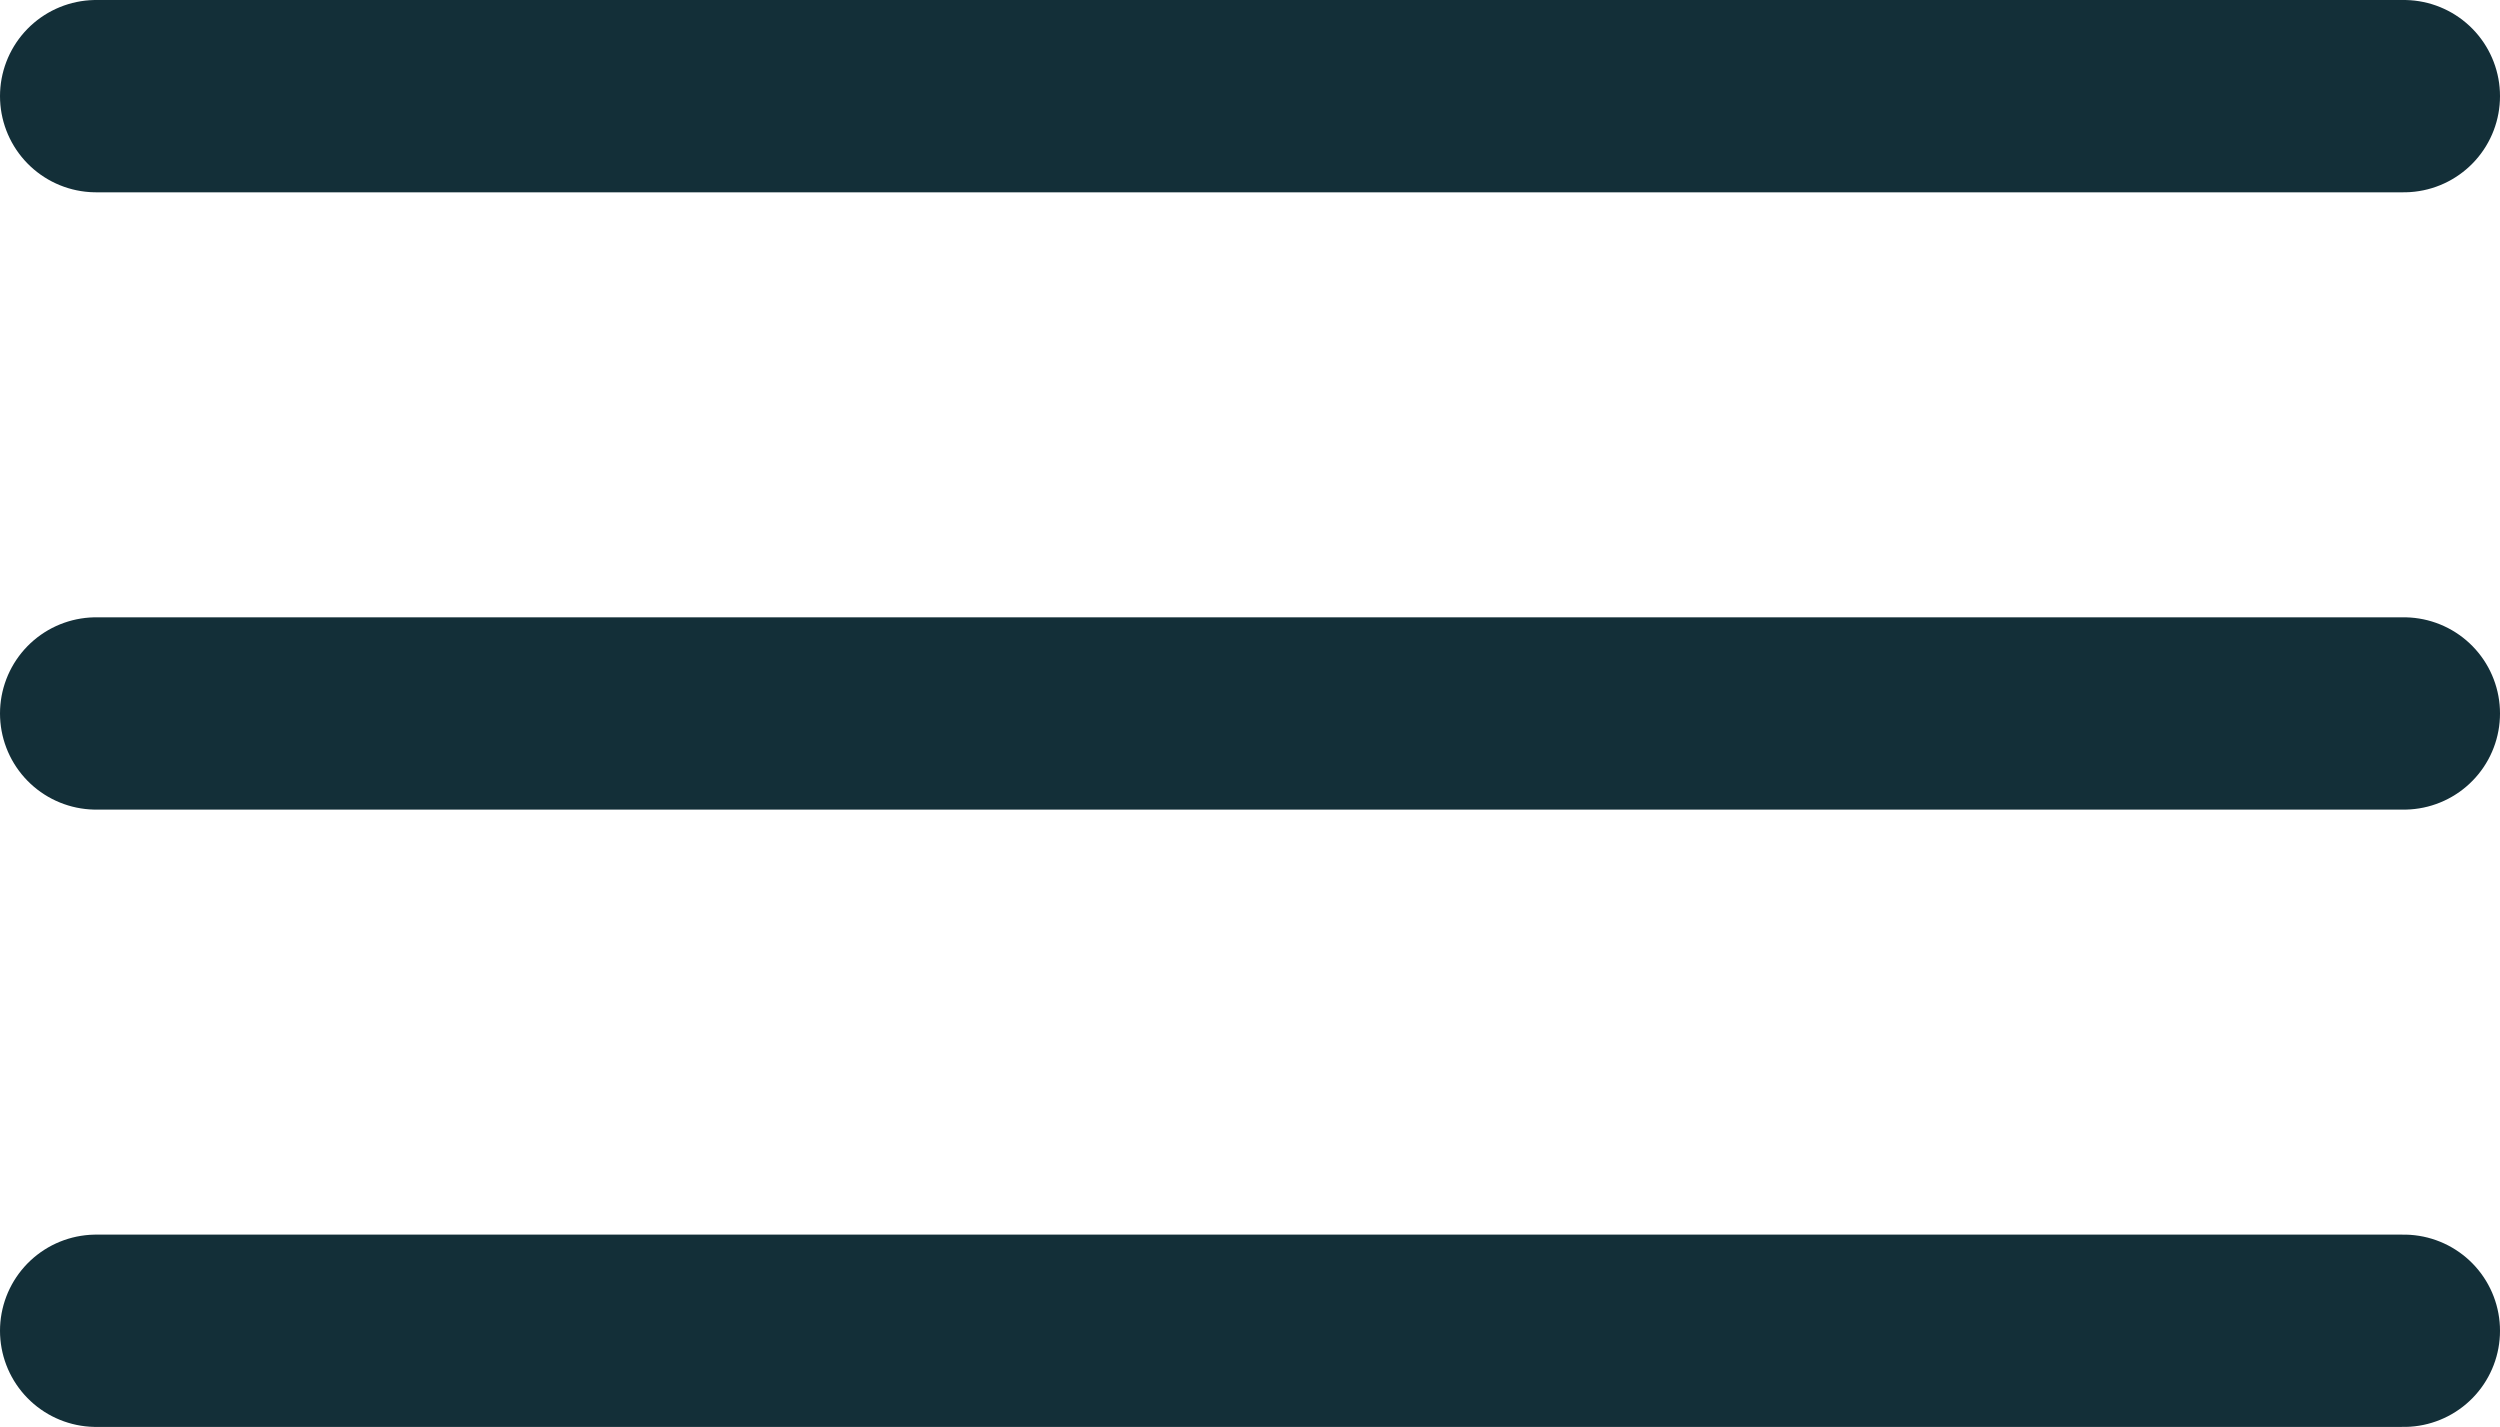 <svg id="Ebene_1" data-name="Ebene 1" xmlns="http://www.w3.org/2000/svg" width="26" height="14.84" viewBox="0 0 26 14.84"><defs><style>.cls-1{fill:none;stroke:#132f38;stroke-linecap:round;stroke-linejoin:round;stroke-width:2px;}</style></defs><title>burger</title><line class="cls-1" x1="25" y1="1" x2="1" y2="1"/><line class="cls-1" x1="25" y1="7.42" x2="1" y2="7.42"/><line class="cls-1" x1="25" y1="13.84" x2="1" y2="13.84"/></svg>